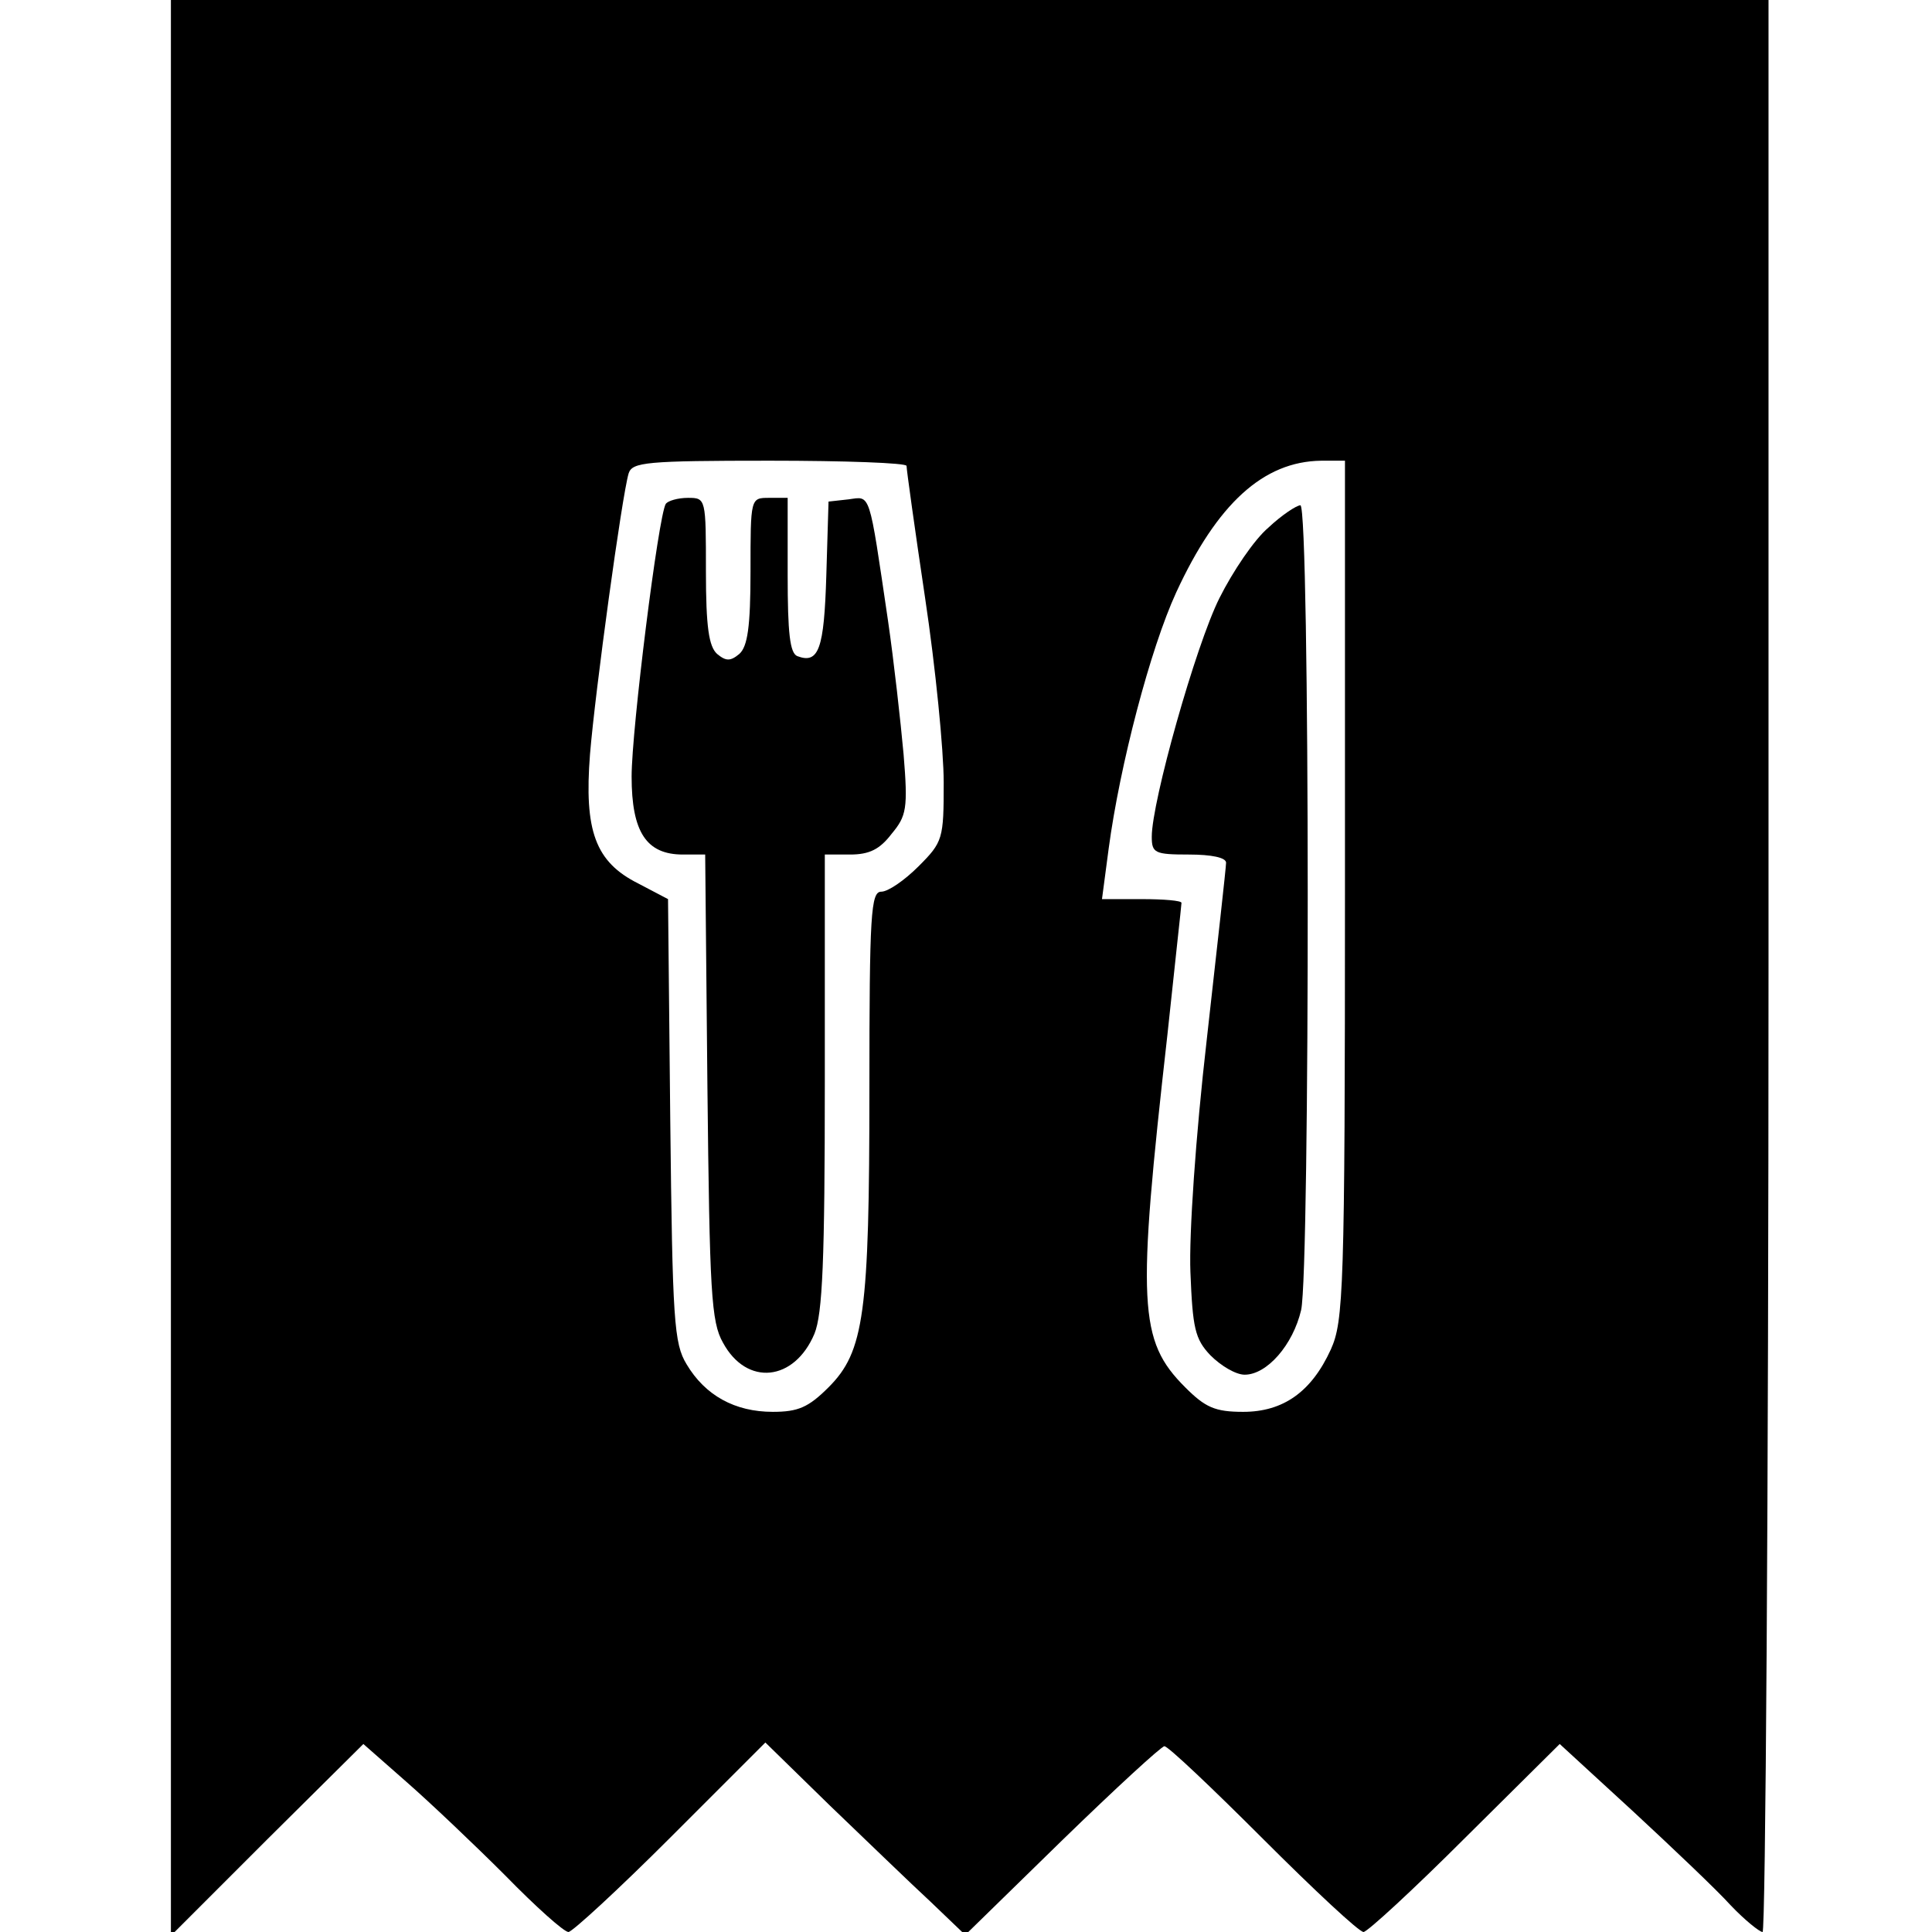 <?xml version="1.0" standalone="no"?>
<!DOCTYPE svg PUBLIC "-//W3C//DTD SVG 20010904//EN"
 "http://www.w3.org/TR/2001/REC-SVG-20010904/DTD/svg10.dtd">
<svg version="1.0" xmlns="http://www.w3.org/2000/svg"
 width="260pt" height="260pt" viewBox="0 0 260 260"
 preserveAspectRatio="xMidYMid meet">
<g transform="translate(0,260) scale(0.1,-0.1)"
fill="#000000" stroke="none">
<path d="M230 1298 l0 -1303 129 129 130 129 58 -51 c32 -28 92 -85 133 -126
41 -42 79 -76 85 -76 5 0 67 57 137 127 l128 128 87 -85 c49 -47 109 -105 135
-129 l47 -45 130 127 c72 70 134 127 138 127 5 0 64 -56 133 -125 69 -69 129
-125 135 -125 5 0 67 57 137 127 l127 126 98 -90 c54 -50 114 -107 132 -127
19 -20 39 -36 43 -36 4 0 8 585 8 1300 l0 1300 -1075 0 -1075 0 0 -1302z m990
675 c0 -5 11 -84 25 -178 14 -93 25 -205 25 -248 0 -76 -1 -80 -34 -113 -19
-19 -41 -34 -50 -34 -14 0 -16 -29 -16 -265 0 -303 -7 -354 -55 -402 -27 -27
-41 -33 -75 -33 -51 0 -91 22 -116 64 -17 28 -19 58 -22 329 l-3 297 -40 21
c-58 29 -73 71 -65 174 7 85 43 348 52 378 5 15 23 17 190 17 101 0 184 -3
184 -7z m590 -570 c0 -541 -2 -581 -19 -619 -26 -57 -64 -84 -118 -84 -38 0
-51 6 -78 33 -63 63 -65 111 -24 474 10 95 19 175 19 178 0 3 -24 5 -53 5
l-54 0 9 68 c15 112 56 269 91 345 55 119 117 176 195 177 l32 0 0 -577z"/>
<path d="M896 1922 c-10 -16 -46 -304 -46 -367 0 -75 20 -105 69 -105 l30 0 3
-312 c3 -277 5 -317 21 -345 32 -59 96 -52 123 12 11 27 14 99 14 340 l0 305
34 0 c26 0 40 7 56 28 20 24 22 34 16 107 -4 44 -13 125 -21 180 -26 176 -23
167 -53 163 l-27 -3 -3 -100 c-3 -98 -10 -119 -39 -108 -10 4 -13 31 -13 109
l0 104 -25 0 c-25 0 -25 0 -25 -99 0 -75 -4 -101 -15 -111 -12 -10 -18 -10
-30 0 -11 10 -15 36 -15 111 0 98 0 99 -24 99 -14 0 -27 -4 -30 -8z"/>
<path d="M1707 1890 c-19 -16 -48 -59 -66 -95 -32 -64 -91 -274 -91 -321 0
-22 4 -24 50 -24 30 0 50 -4 50 -11 0 -6 -12 -113 -26 -238 -15 -130 -24 -263
-22 -313 3 -75 6 -90 27 -112 14 -14 34 -26 46 -26 30 0 65 40 76 87 12 53 12
1083 -1 1083 -5 0 -25 -13 -43 -30z"/>
</g>
</svg>
